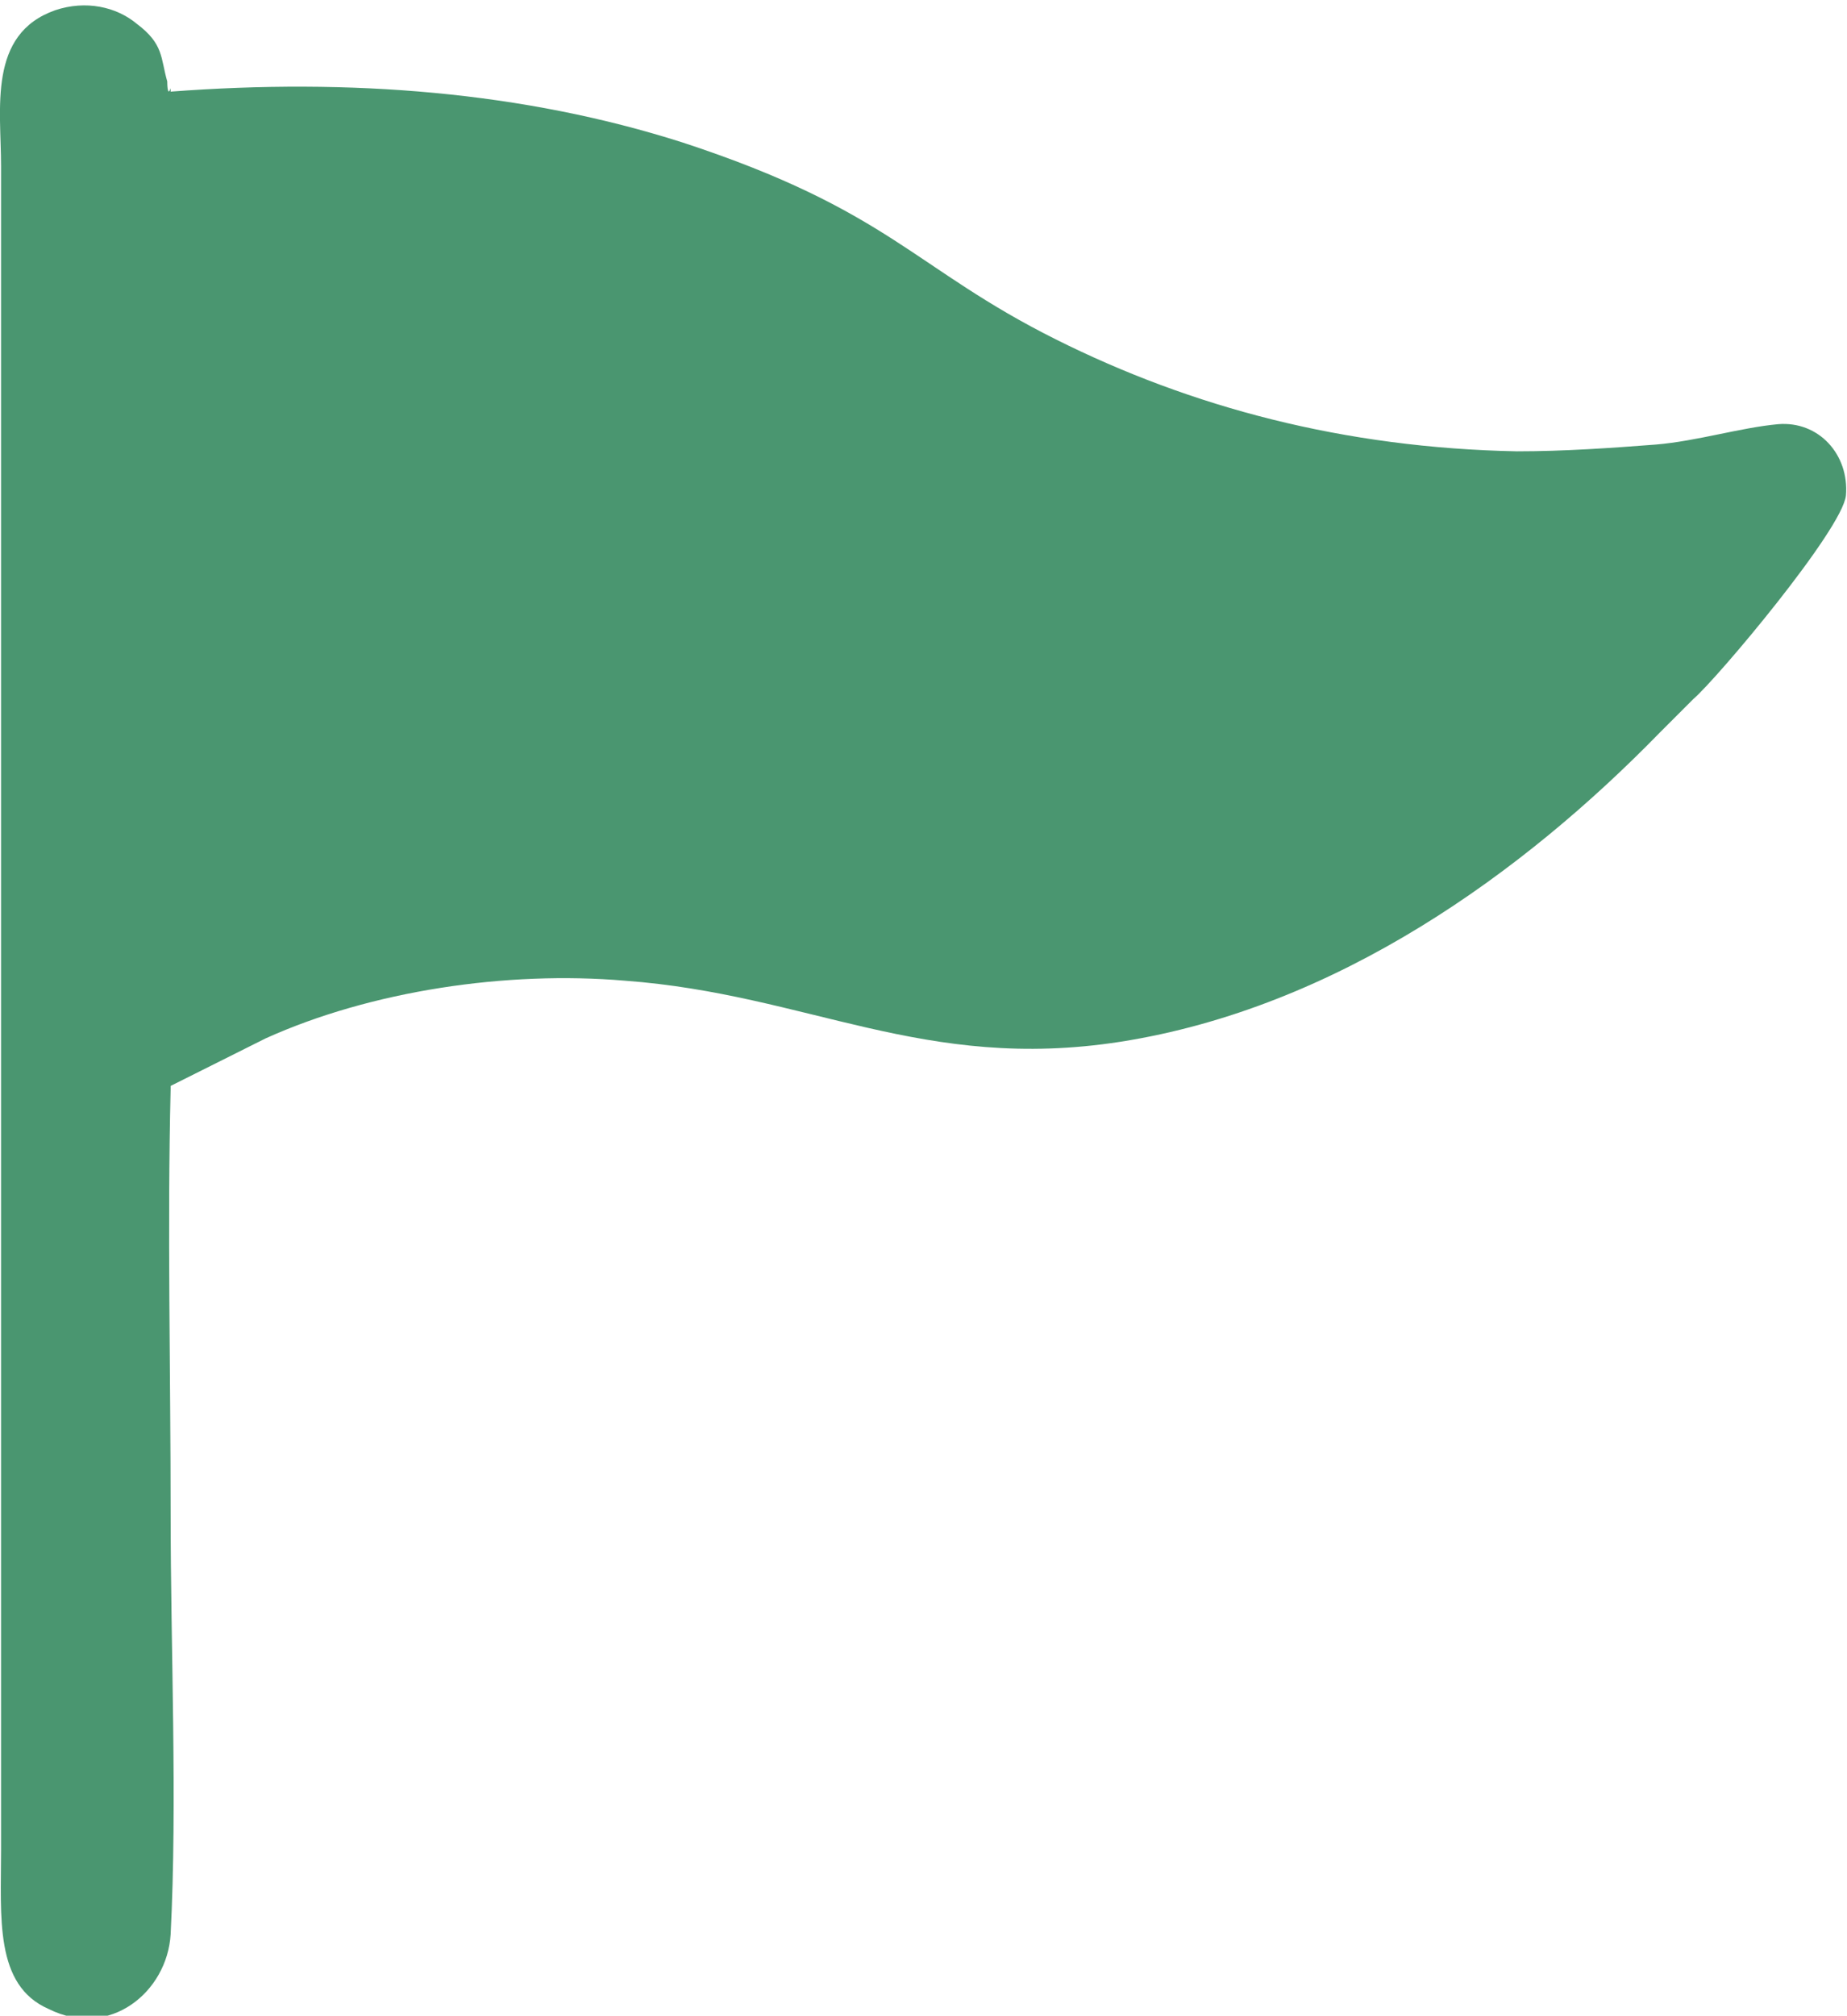 <?xml version="1.0" encoding="UTF-8"?> <svg xmlns="http://www.w3.org/2000/svg" xmlns:xlink="http://www.w3.org/1999/xlink" xmlns:xodm="http://www.corel.com/coreldraw/odm/2003" xml:space="preserve" width="3.872mm" height="4.223mm" version="1.1" style="shape-rendering:geometricPrecision; text-rendering:geometricPrecision; image-rendering:optimizeQuality; fill-rule:evenodd; clip-rule:evenodd" viewBox="0 0 5.44 5.94"> <defs> <style type="text/css"> .fil0 {fill:#4A9670} </style> </defs> <g id="Слой_x0020_1">  <path class="fil0" d="M0.5 3.2l0.28 -0.14c0.31,-0.14 0.71,-0.2 1.06,-0.17 0.54,0.04 0.88,0.27 1.46,0.18 0.64,-0.1 1.19,-0.5 1.59,-0.91 0.04,-0.04 0.06,-0.06 0.1,-0.1 0.07,-0.06 0.44,-0.5 0.45,-0.6 0.01,-0.12 -0.08,-0.22 -0.2,-0.21 -0.11,0.01 -0.24,0.05 -0.36,0.06 -0.13,0.01 -0.27,0.02 -0.41,0.02 -0.51,-0.01 -0.96,-0.13 -1.36,-0.33 -0.42,-0.21 -0.49,-0.38 -1.1,-0.58 -0.47,-0.15 -0.98,-0.19 -1.51,-0.15 -0,-0 -0,-0.01 -0,-0.01 -0.01,0.03 -0.01,-0.02 -0.01,-0.02 -0.02,-0.07 -0.01,-0.11 -0.09,-0.17 -0.06,-0.05 -0.15,-0.07 -0.24,-0.04 -0.2,0.07 -0.16,0.29 -0.16,0.46l0 4.96c0,0.2 -0.02,0.4 0.14,0.47 0.18,0.09 0.35,-0.05 0.36,-0.22 0.02,-0.39 0,-0.84 0,-1.24 0,-0.42 -0.01,-0.84 0,-1.25z"></path> </g> </svg> 